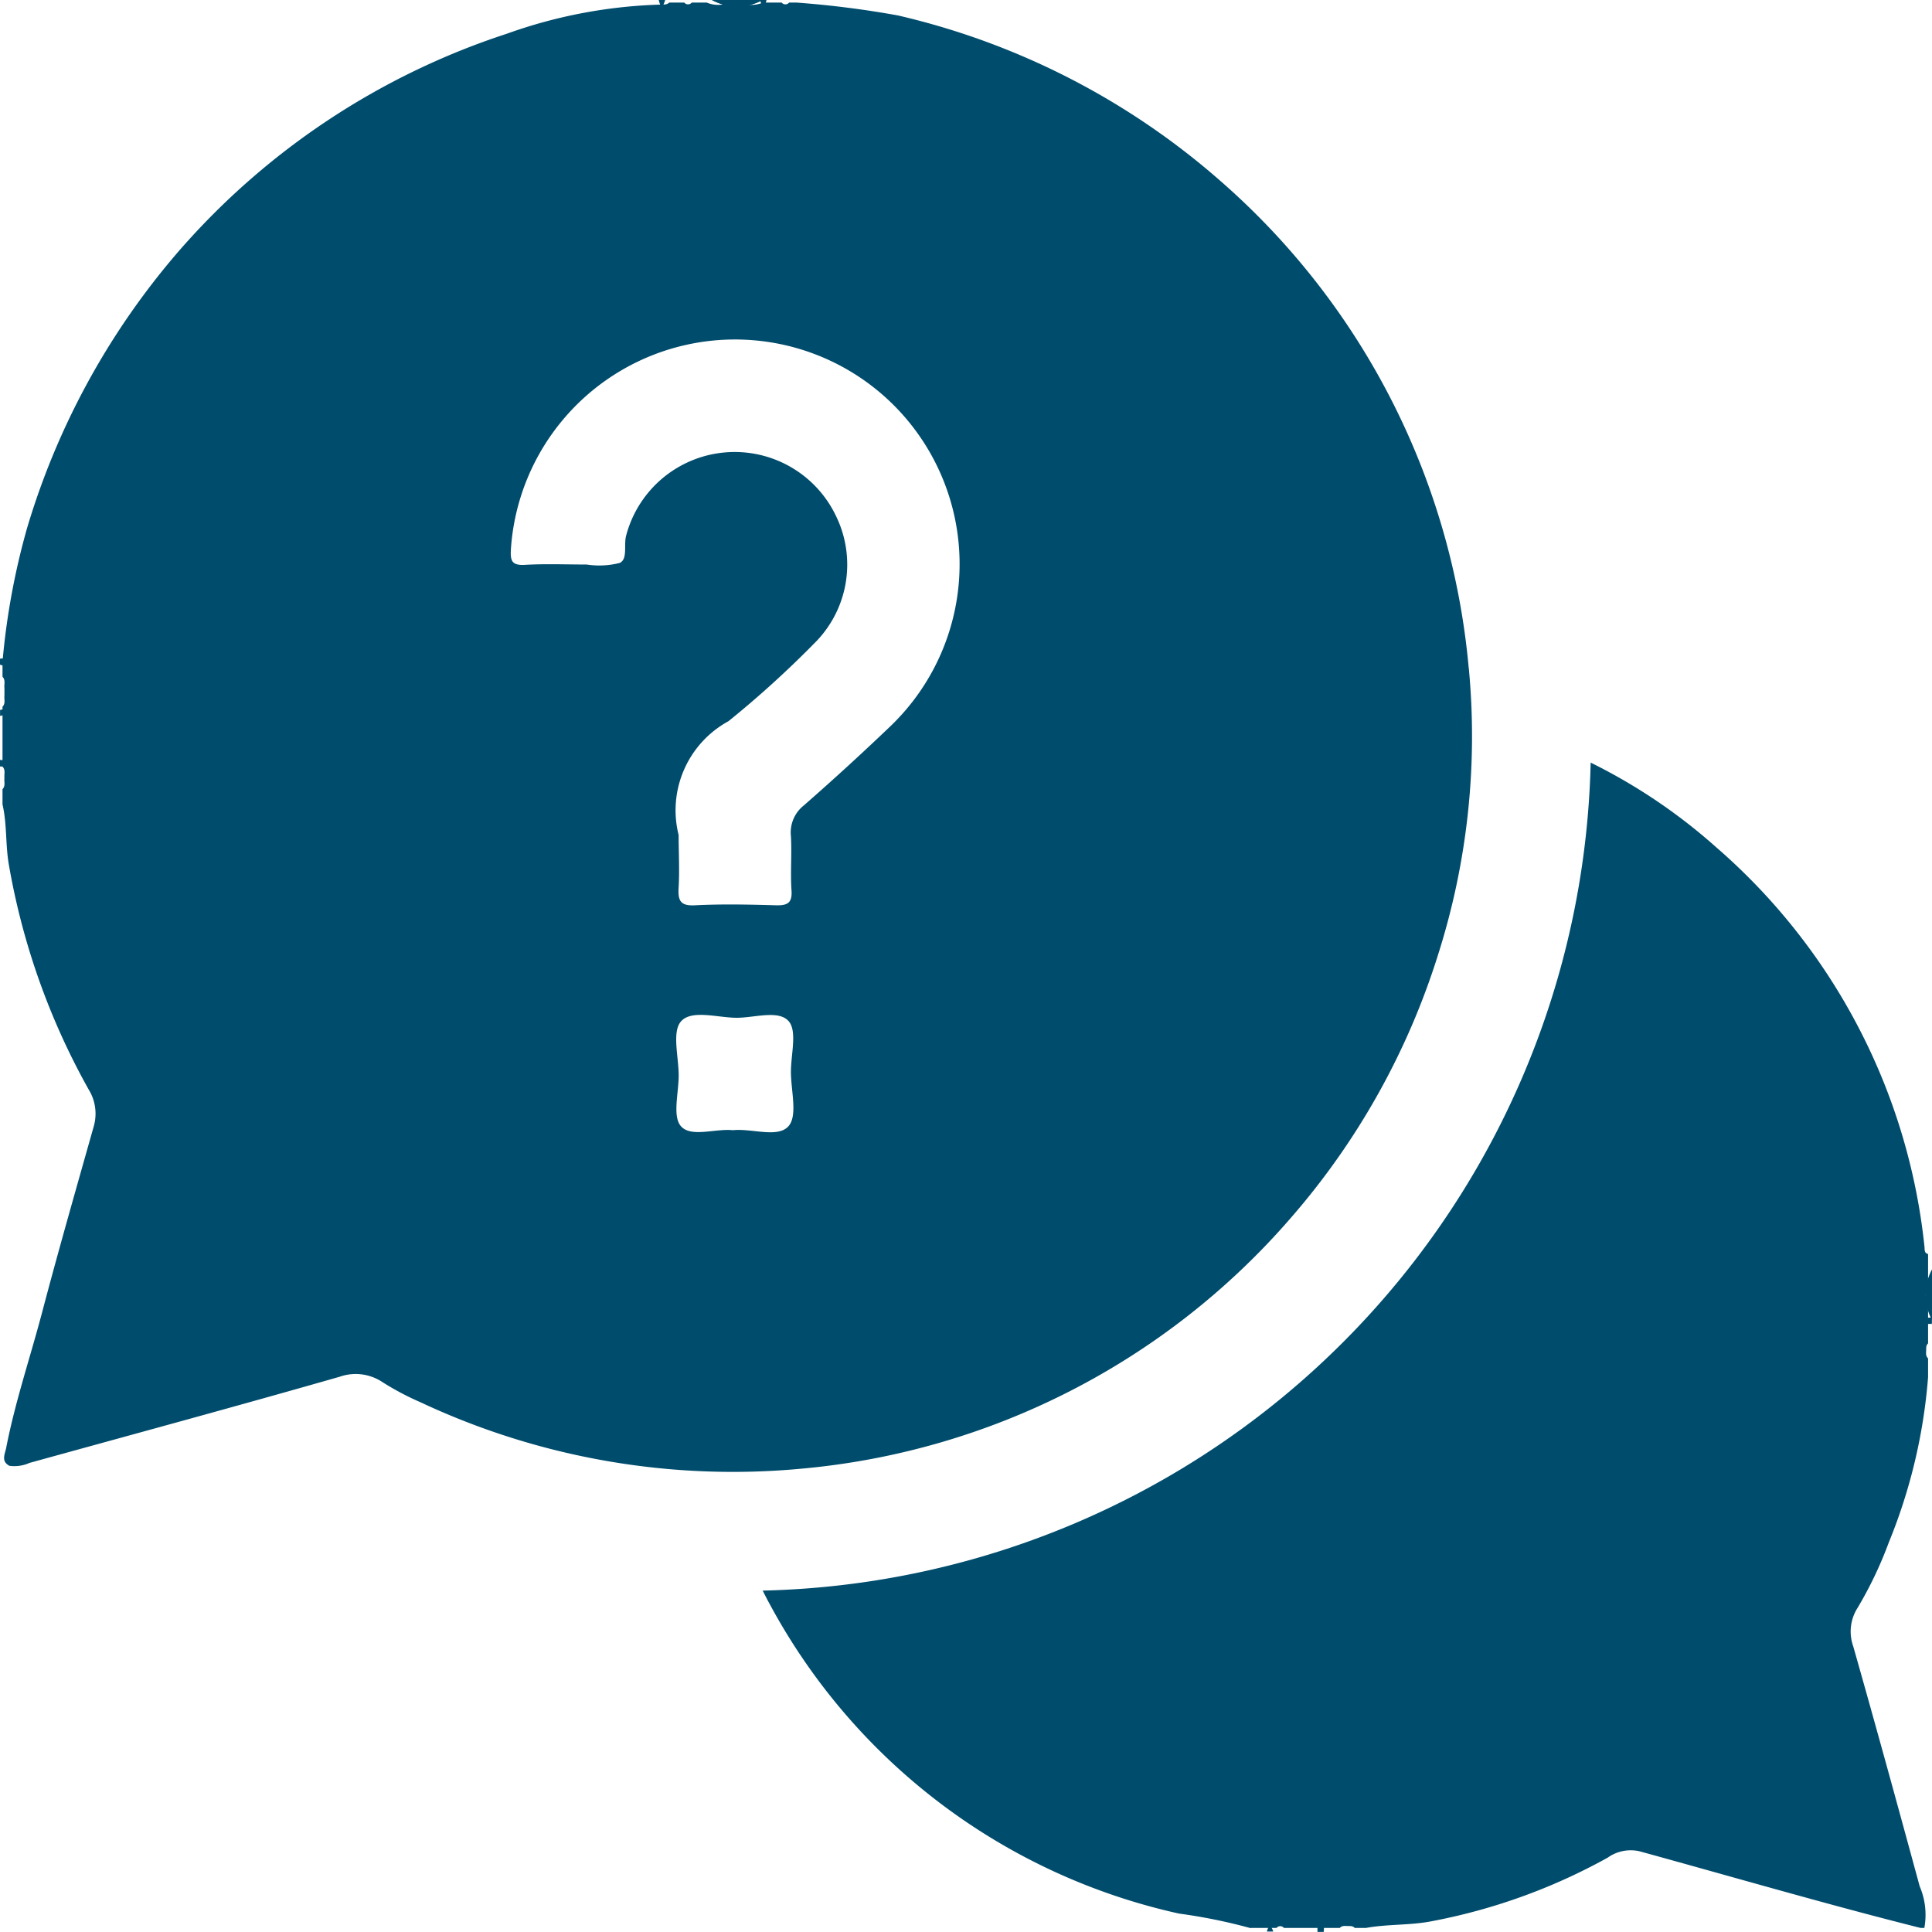 <svg id="EN" xmlns="http://www.w3.org/2000/svg" width="30.021" height="30.017" viewBox="0 0 30.021 30.017">
  <g id="Desktop-01---1200px" transform="translate(-1156 -333)">
    <g id="Group-12" transform="translate(1145 320)">
      <g id="Asset-1" transform="translate(11 13)">
        <path id="Path" d="M19.433,29.961a8.519,8.519,0,0,0-1.111-.226,9.564,9.564,0,0,1-6.363-4.812c-.036-.064-.069-.131-.108-.207A13.168,13.168,0,0,0,24.717,11.85a8.737,8.737,0,0,1,1.957,1.321,9.523,9.523,0,0,1,3.23,6.2c.005.045-.007.1.056.115v.463a.441.441,0,0,0,0,.347v.579c-.036.032-.028.075-.03.116s-.006.084.03.116V21.4a8.524,8.524,0,0,1-.61,2.567,6.157,6.157,0,0,1-.484,1.015.685.685,0,0,0-.069.6c.353,1.241.694,2.485,1.033,3.73a1.124,1.124,0,0,1,.072.646h-.058c-1.465-.368-2.914-.792-4.371-1.192a.618.618,0,0,0-.492.1,9.134,9.134,0,0,1-2.731.987c-.339.067-.687.043-1.025.105h-.174c-.032-.036-.075-.028-.116-.03s-.084-.006-.116.03h-.868a.075.075,0,0,0-.116,0h-.4Z" fill="#004c6c"/>
        <path id="Path-2" data-name="Path" d="M11.85,0a.825.825,0,0,1-.787,0Z" fill="#004c6c"/>
        <path id="Path-3" data-name="Path" d="M11.85,0a.825.825,0,0,1-.787,0Z" fill="#004c6c"/>
        <path id="Path-4" data-name="Path" d="M30.021,20.512a.825.825,0,0,1,0-.787Z" fill="#004c6c"/>
        <path id="Path-5" data-name="Path" d="M0,10.237c.167.017.073.057.079.087a.075.075,0,0,1-.079,0v-.09Z" fill="#004c6c"/>
        <path id="Path-6" data-name="Path" d="M.088,11.032c.011.034.038.07-.087.092v-.09A.109.109,0,0,1,.088,11.032Z" fill="#004c6c"/>
        <path id="Path-7" data-name="Path" d="M0,11.811c.123.023.1.058.084.092A.1.1,0,0,1,0,11.9Z" fill="#004c6c"/>
        <path id="Path-8" data-name="Path" d="M0,11.811l.083,0c-.006.035.08.078-.083.1Z" fill="#004c6c"/>
        <path id="Path-9" data-name="Path" d="M10.336,0c-.034.113-.067.143-.1,0Z" fill="#004c6c"/>
        <path id="Path-10" data-name="Path" d="M11.911,0c-.033.144-.066.123-.1,0Z" fill="#004c6c"/>
        <path id="Path-11" data-name="Path" d="M.094,10.333l-.087,0v-.1c.027,0,.054,0,.082,0,0,.032,0,.064.005.1Z" fill="#004c6c"/>
        <path id="Path-12" data-name="Path" d="M29.933,20.561c-.016-.037-.009-.07.084-.088v.086A.075.075,0,0,1,29.933,20.561Z" fill="#004c6c"/>
        <path id="Path-13" data-name="Path" d="M29.933,20.475l.084,0v.1C29.9,20.558,29.922,20.516,29.933,20.475Z" fill="#004c6c"/>
        <path id="Path-14" data-name="Path" d="M19.685,30.014c.034-.121.066-.1.1,0Z" fill="#004c6c"/>
        <path id="Path-15" data-name="Path" d="M20.473,30.017c.018-.088.05-.1.087-.087a.081.081,0,0,1,.011.06c0,.018-.009.027-.014.027h-.084Z" fill="#004c6c"/>
        <path id="Path-16" data-name="Path" d="M20.472,30.017q0-.043,0-.087c.041-.009.081-.017.1.087Z" fill="#004c6c"/>
        <path id="Shape" d="M22.822,10.379a11.395,11.395,0,0,0-3.852-7.562A11.544,11.544,0,0,0,13.953.24a15.054,15.054,0,0,0-1.575-.2h-.116a.075.075,0,0,1-.116,0h-.291a.444.444,0,0,1-.349,0h-.175a.444.444,0,0,1-.349,0h-.233a.075.075,0,0,1-.116,0H10.4a.118.118,0,0,1-.079.03A7.719,7.719,0,0,0,7.873.525a11.469,11.469,0,0,0-5.1,3.383A11.662,11.662,0,0,0,.42,8.208a11.174,11.174,0,0,0-.381,2.075v.233c.051.052.022.118.03.177v.112c-.008.059.021.125-.03.177v.931c.051.051.023.116.03.175-.008.059.02.123-.03.175V12.5c.072.31.044.631.1.944a10.968,10.968,0,0,0,1.239,3.486.715.715,0,0,1,.076.582c-.271.96-.546,1.919-.8,2.882-.185.7-.419,1.391-.557,2.1-.019.1-.086.21.049.283a.574.574,0,0,0,.312-.045c1.608-.444,3.217-.88,4.82-1.339a.749.749,0,0,1,.664.083,4.3,4.3,0,0,0,.591.313,11.426,11.426,0,0,0,5.915,1.033,11.405,11.405,0,0,0,7.6-3.886,11.414,11.414,0,0,0,2.3-4.108,11.191,11.191,0,0,0,.475-4.45ZM12.252,17.5c-.168.188-.566.031-.863.062-.278-.028-.65.116-.807-.061-.136-.153-.036-.518-.036-.788,0-.291-.108-.684.038-.844.167-.184.566-.055.863-.054.278,0,.65-.125.807.052.136.152.036.518.036.788,0,.291.108.681-.038.845Zm1.568-6.2q-.652.623-1.33,1.216a.534.534,0,0,0-.2.476c.016.28-.01.563.009.843.014.2-.066.237-.245.232-.416-.012-.835-.021-1.25,0-.237.014-.271-.076-.259-.278.016-.271,0-.543,0-.814a1.577,1.577,0,0,1,.774-1.768A15.7,15.7,0,0,0,12.65,10a1.72,1.72,0,0,0,.34-1.983,1.744,1.744,0,0,0-3.259.3c-.043.148.028.367-.1.43a1.286,1.286,0,0,1-.515.025c-.32,0-.641-.013-.959.005-.208.012-.229-.066-.218-.247A3.49,3.49,0,1,1,13.82,11.3Z" fill="#004c6c"/>
      </g>
    </g>
  </g>
</svg>
